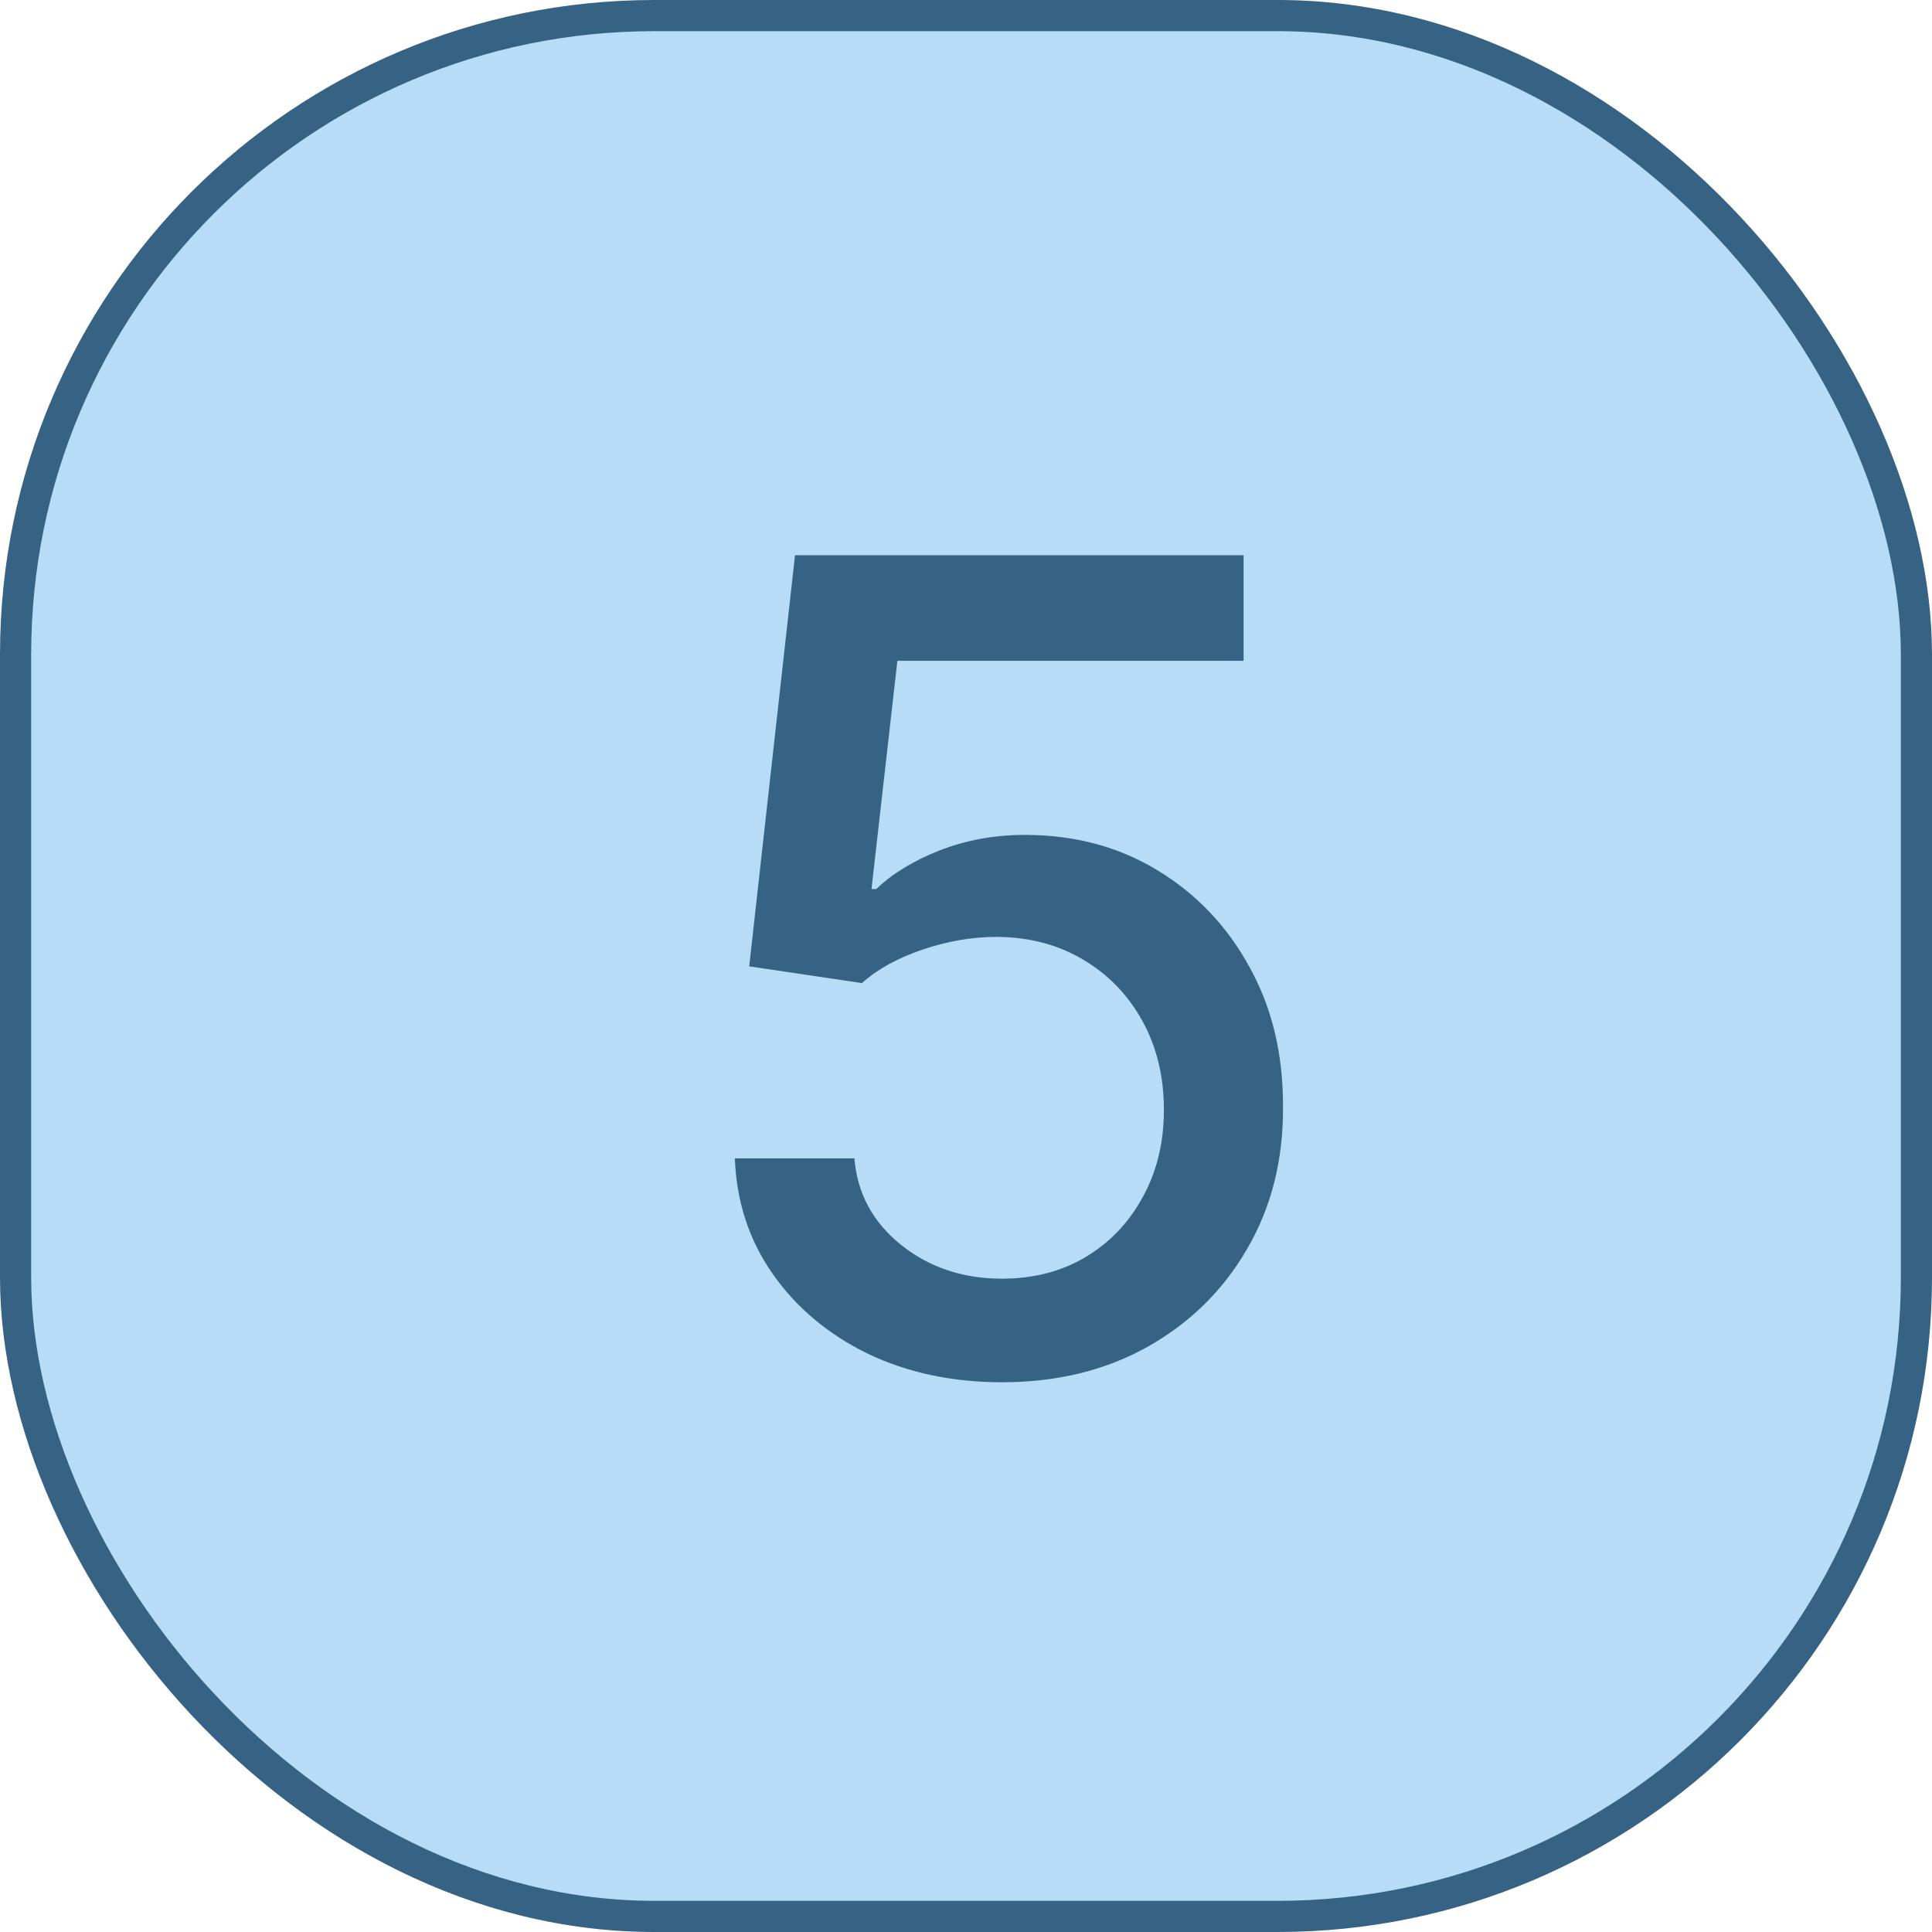 <svg width="62" height="62" viewBox="0 0 62 62" fill="none" xmlns="http://www.w3.org/2000/svg">
<rect x="0.5" y="0.5" width="61" height="61" rx="20.5" fill="#6EBAF1" fill-opacity="0.5" stroke="#366383"/>
<path d="M32.16 44.358C30.558 44.358 29.118 44.051 27.84 43.438C26.57 42.815 25.555 41.963 24.797 40.881C24.038 39.798 23.634 38.562 23.582 37.173H27.418C27.511 38.298 28.01 39.223 28.913 39.947C29.817 40.672 30.899 41.034 32.16 41.034C33.166 41.034 34.057 40.804 34.832 40.344C35.617 39.875 36.23 39.231 36.673 38.413C37.125 37.595 37.351 36.662 37.351 35.614C37.351 34.548 37.121 33.598 36.66 32.763C36.2 31.928 35.565 31.271 34.756 30.794C33.955 30.317 33.034 30.074 31.994 30.065C31.202 30.065 30.405 30.202 29.604 30.474C28.803 30.747 28.155 31.105 27.66 31.548L24.043 31.011L25.513 17.818H39.908V21.206H28.798L27.967 28.531H28.121C28.632 28.037 29.31 27.624 30.153 27.291C31.006 26.959 31.918 26.793 32.889 26.793C34.483 26.793 35.902 27.172 37.146 27.93C38.399 28.689 39.383 29.724 40.099 31.037C40.824 32.341 41.182 33.841 41.173 35.537C41.182 37.233 40.798 38.746 40.023 40.075C39.256 41.405 38.19 42.453 36.827 43.22C35.472 43.979 33.916 44.358 32.16 44.358Z" fill="#366383"/>
</svg>
